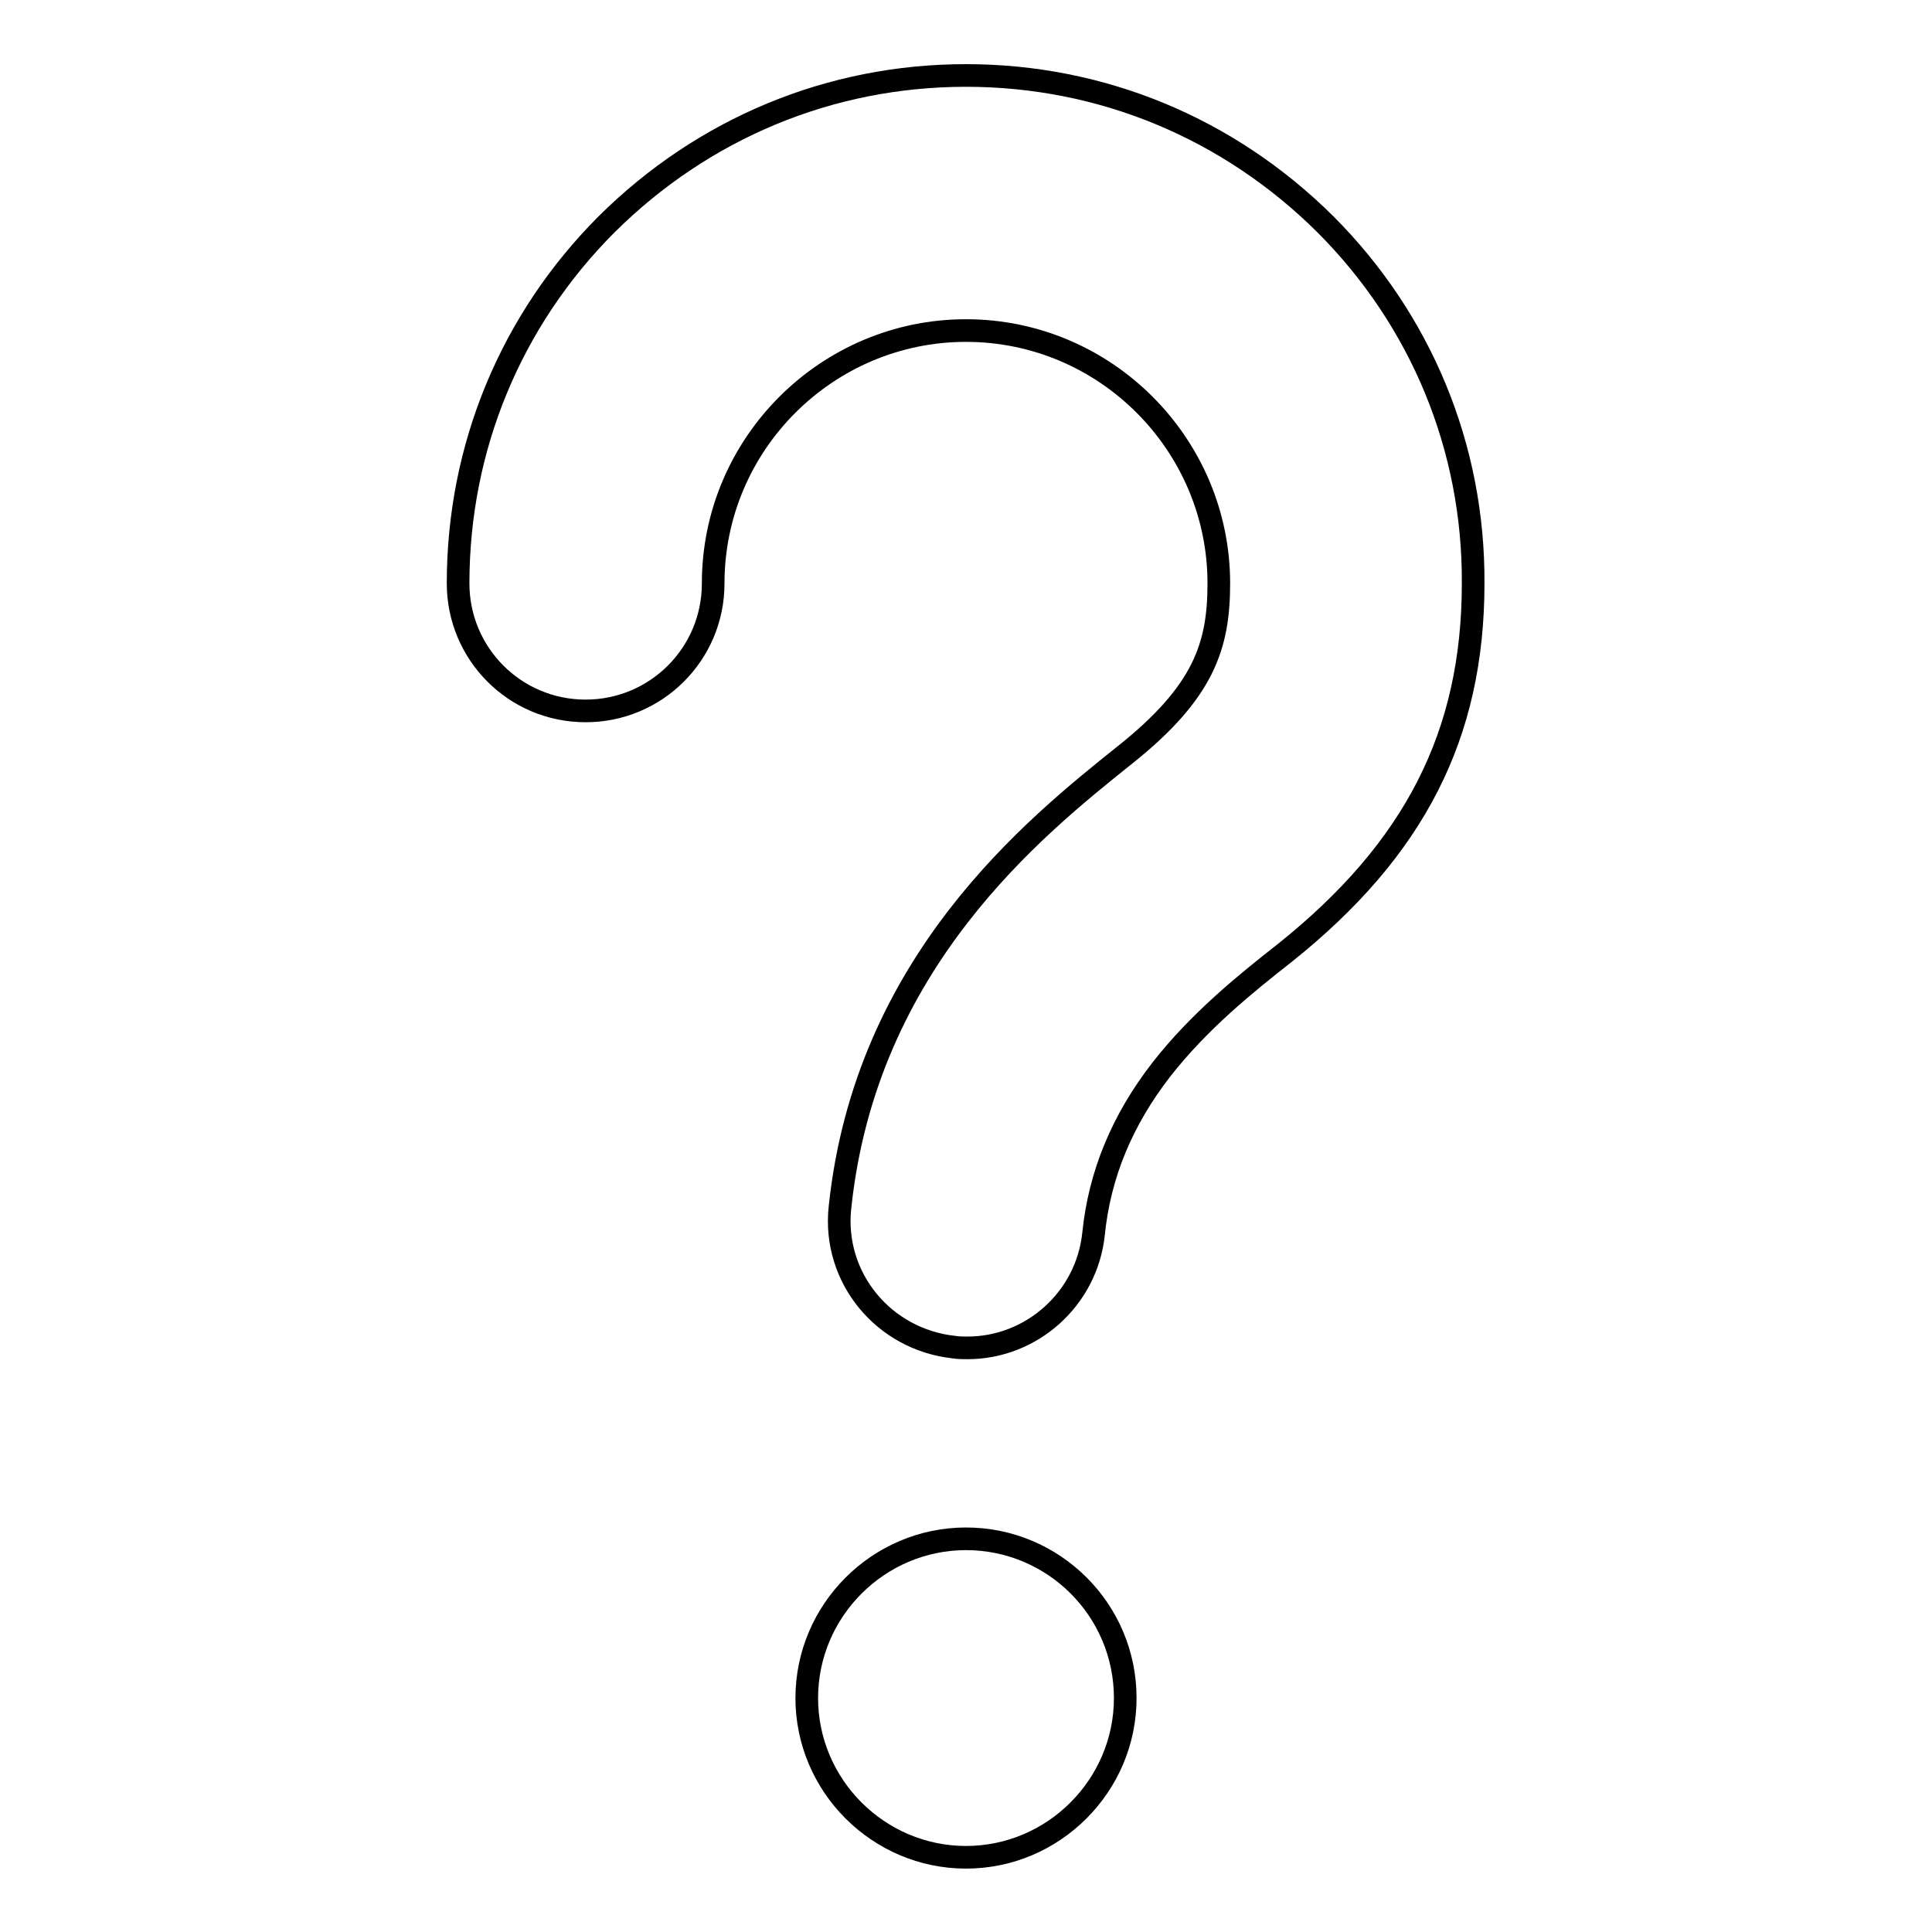 <?xml version="1.0" encoding="utf-8"?>
<!-- Svg Vector Icons : http://www.onlinewebfonts.com/icon -->
<!DOCTYPE svg PUBLIC "-//W3C//DTD SVG 1.1//EN" "http://www.w3.org/Graphics/SVG/1.1/DTD/svg11.dtd">
<svg version="1.1" xmlns="http://www.w3.org/2000/svg" xmlns:xlink="http://www.w3.org/1999/xlink" x="0px" y="0px" viewBox="0 0 256 256" enable-background="new 0 0 256 256" xml:space="preserve">
<g><g><path stroke-width="3" fill-opacity="0" stroke="#000000"  d="M128,203.9c-11.6,0-21.1,9.5-21.1,21.1c0,11.6,9.5,21.1,21.1,21.1c11.6,0,21.1-9.5,21.1-21.1C149.1,213.3,139.6,203.9,128,203.9z"/><path stroke-width="3" fill-opacity="0" stroke="#000000"  d="M175.6,29.7C162.8,17,146,10,128,10c-18,0-34.8,7-47.6,19.7C67.7,42.4,60.7,59.3,60.7,77.3c0,9.3,7.5,16.9,16.9,16.9c9.3,0,16.9-7.5,16.9-16.9c0-18.5,15.1-33.5,33.5-33.5c18.5,0,33.5,15.1,33.5,33.5c0,8.3-2,14.4-12.4,22.7c-12,9.6-34.4,27.5-37.8,60c-1,9.3,5.8,17.5,15.1,18.5c0.6,0.1,1.2,0.1,1.8,0.1c8.5,0,15.8-6.5,16.7-15.1c0.8-7.9,3.8-15.1,9-21.8c5-6.4,11.2-11.4,16.3-15.4c17.3-13.8,25-29,25-49C195.3,59.3,188.3,42.4,175.6,29.7z"/></g></g>
</svg>